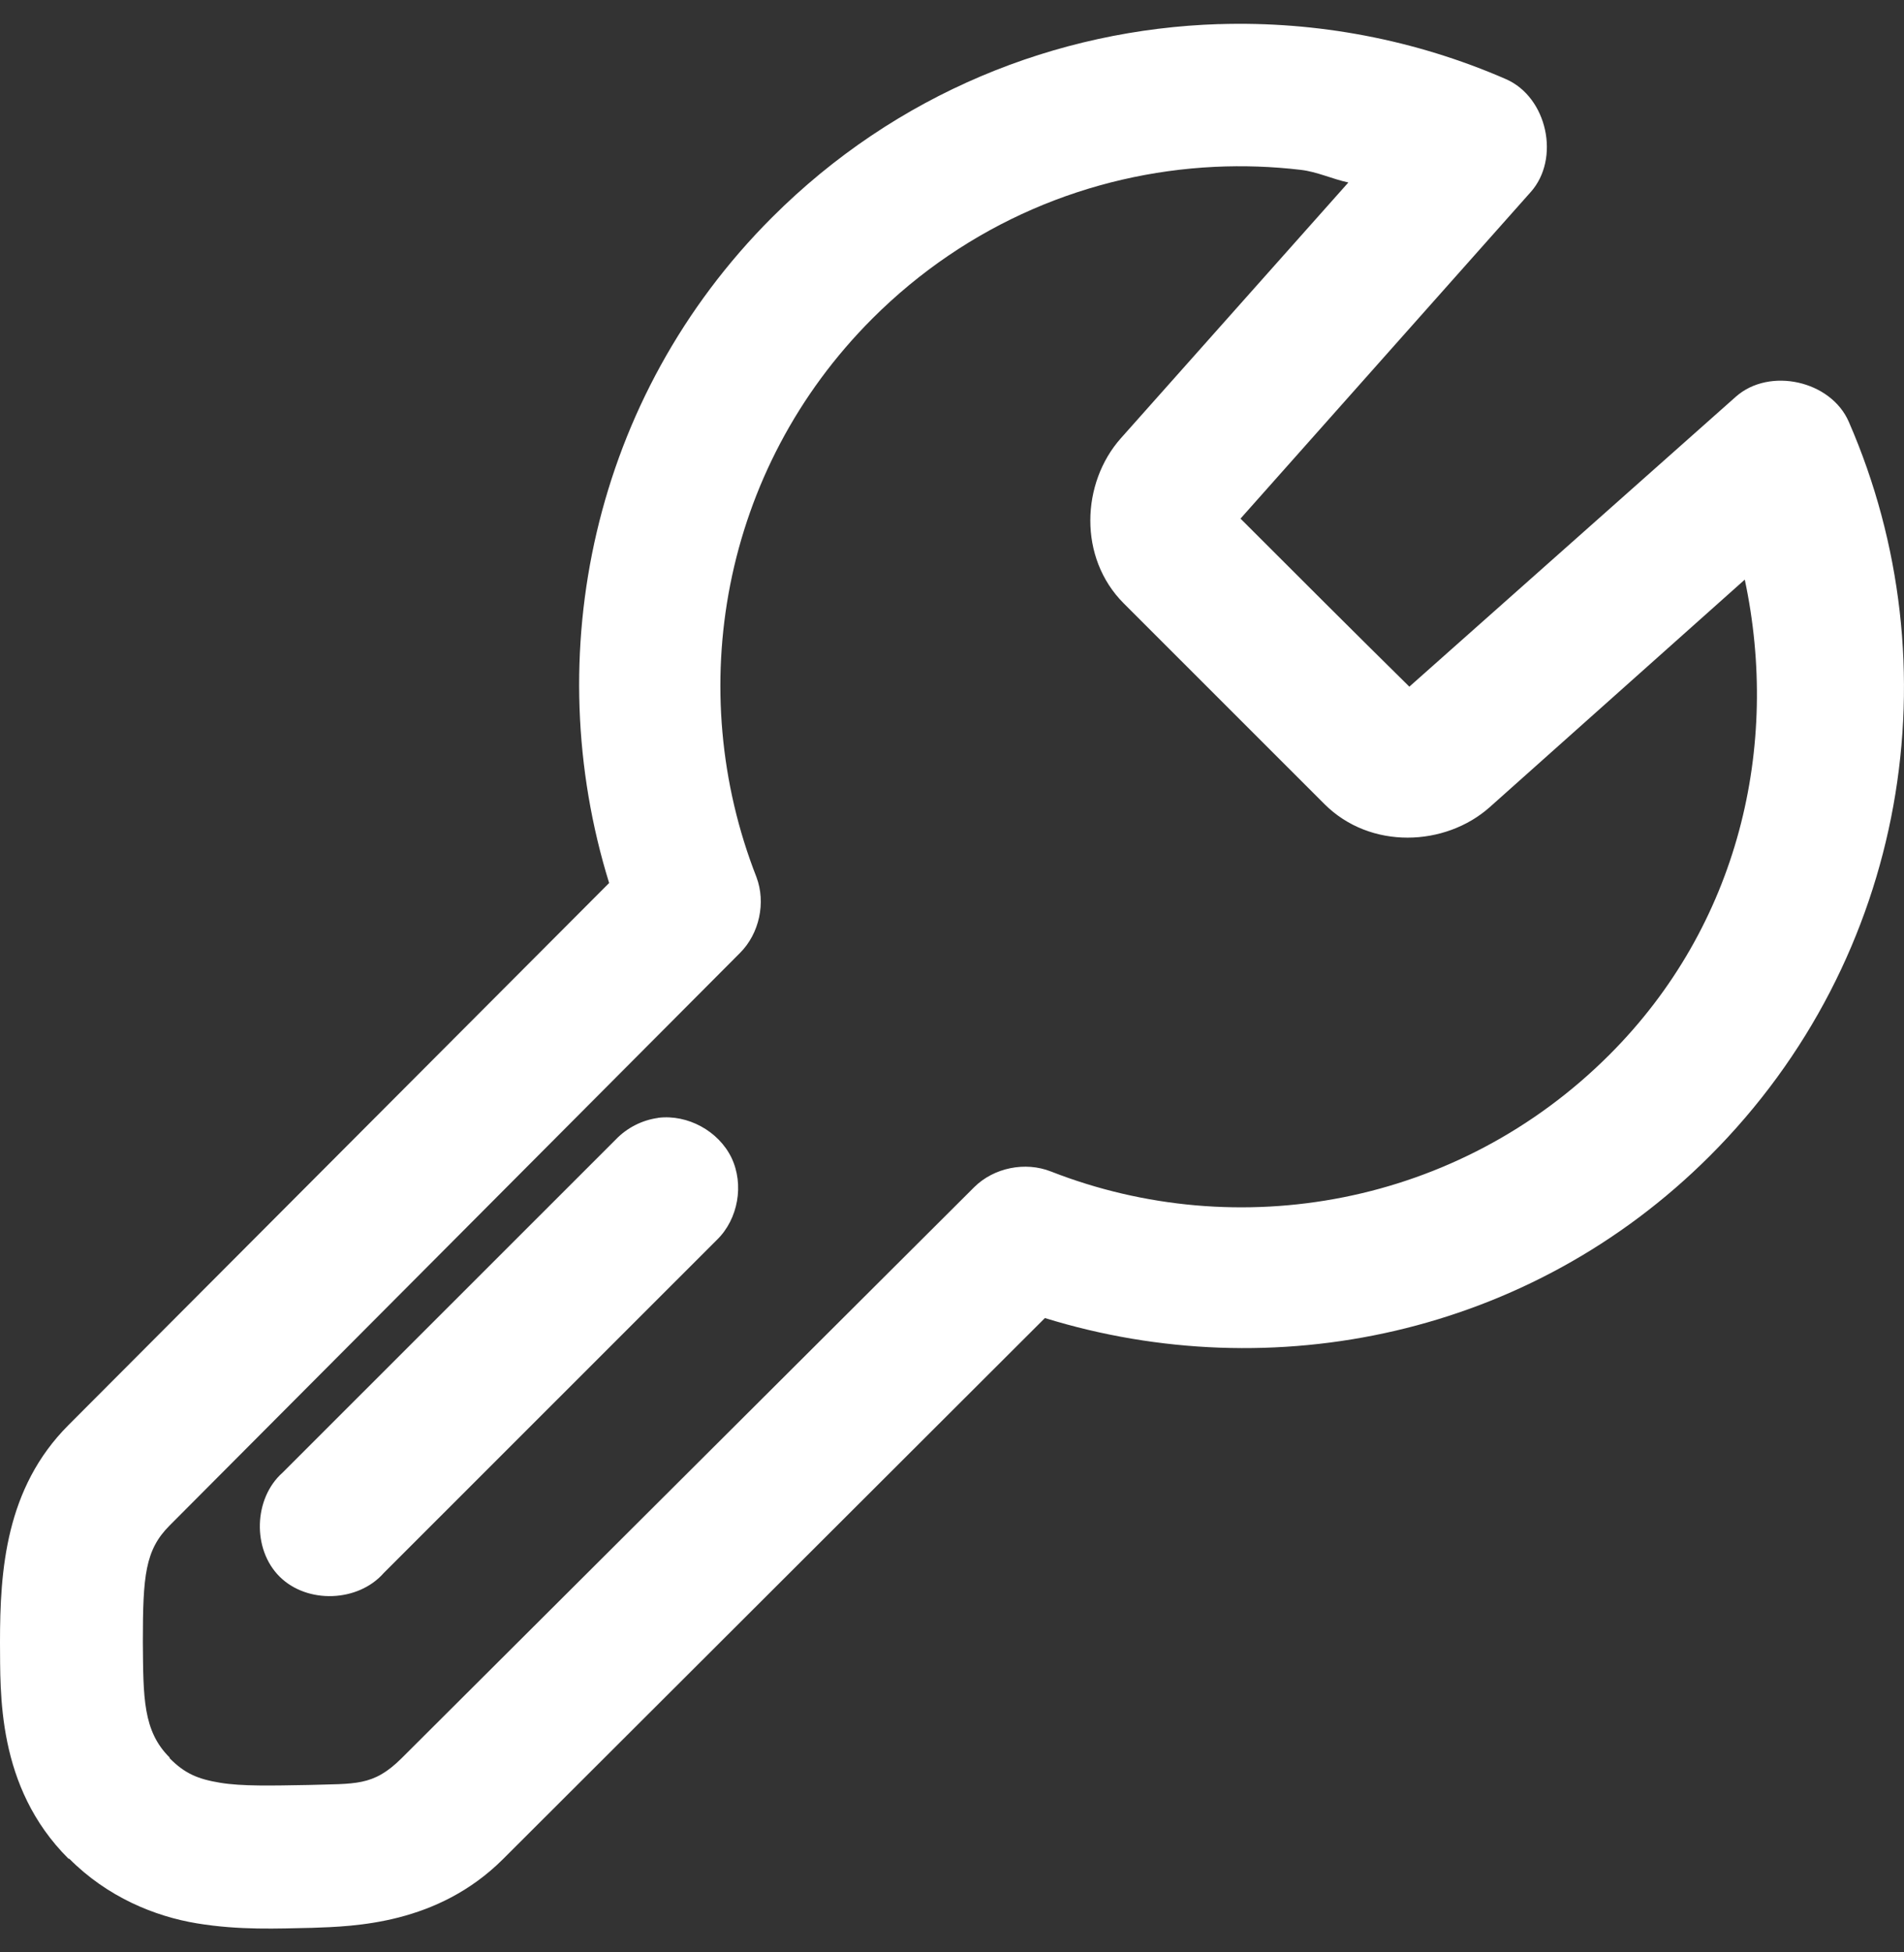 <svg xmlns="http://www.w3.org/2000/svg" width="40" height="41" viewBox="0 0 40 41" fill="none"><rect x="0" y="0" width="40" height="41" fill="#333333" stroke="none"/><g id="Icon"><path id="Vector" d="M25.608 0.506C22.193 0.614 18.82 1.965 16.218 4.567C12.441 8.342 11.316 13.762 12.797 18.543L1.438 29.927C0.114 31.251 0 32.985 0 34.487C0.01 35.538 -0.08 37.52 1.438 39.032H1.454C2.254 39.837 3.25 40.245 4.141 40.391C5.035 40.538 5.838 40.499 6.531 40.485H6.547C7.451 40.454 9.189 40.411 10.562 39.047L21.952 27.679C26.735 29.156 32.143 28.048 35.92 24.275C40.084 20.115 41.065 13.961 38.842 8.862C38.469 7.993 37.174 7.704 36.467 8.331L29.608 14.42C28.421 13.25 27.241 12.071 26.061 10.891L32.155 4.036C32.786 3.333 32.505 2.042 31.64 1.663C29.728 0.829 27.659 0.442 25.609 0.507L25.608 0.506ZM25.515 3.504C26.118 3.475 26.728 3.496 27.327 3.567C27.669 3.606 27.989 3.76 28.327 3.832L23.546 9.205C22.716 10.139 22.648 11.713 23.609 12.672C25.015 14.078 26.421 15.482 27.827 16.888C28.788 17.847 30.362 17.781 31.296 16.951L36.655 12.172C37.399 15.666 36.536 19.427 33.811 22.15C30.632 25.327 26.001 26.136 22.078 24.601C21.538 24.388 20.88 24.521 20.468 24.929L8.438 36.922C7.834 37.522 7.467 37.452 6.469 37.485H6.454C5.709 37.498 5.084 37.514 4.626 37.438C4.163 37.362 3.885 37.248 3.563 36.922V36.907C3.003 36.352 3.01 35.651 3.001 34.487V34.471C3.001 33.094 3.049 32.549 3.563 32.036L15.547 20.011C15.953 19.605 16.094 18.954 15.891 18.417C14.356 14.498 15.149 9.867 18.328 6.689C20.328 4.69 22.902 3.631 25.515 3.504ZM13.828 23.476C13.492 23.521 13.172 23.683 12.937 23.929L5.938 30.924C5.326 31.465 5.295 32.536 5.875 33.11C6.455 33.686 7.524 33.647 8.063 33.032L15.062 26.036C15.509 25.601 15.636 24.874 15.367 24.312C15.095 23.751 14.447 23.398 13.828 23.474L13.828 23.476Z" fill="white"/></g></svg>